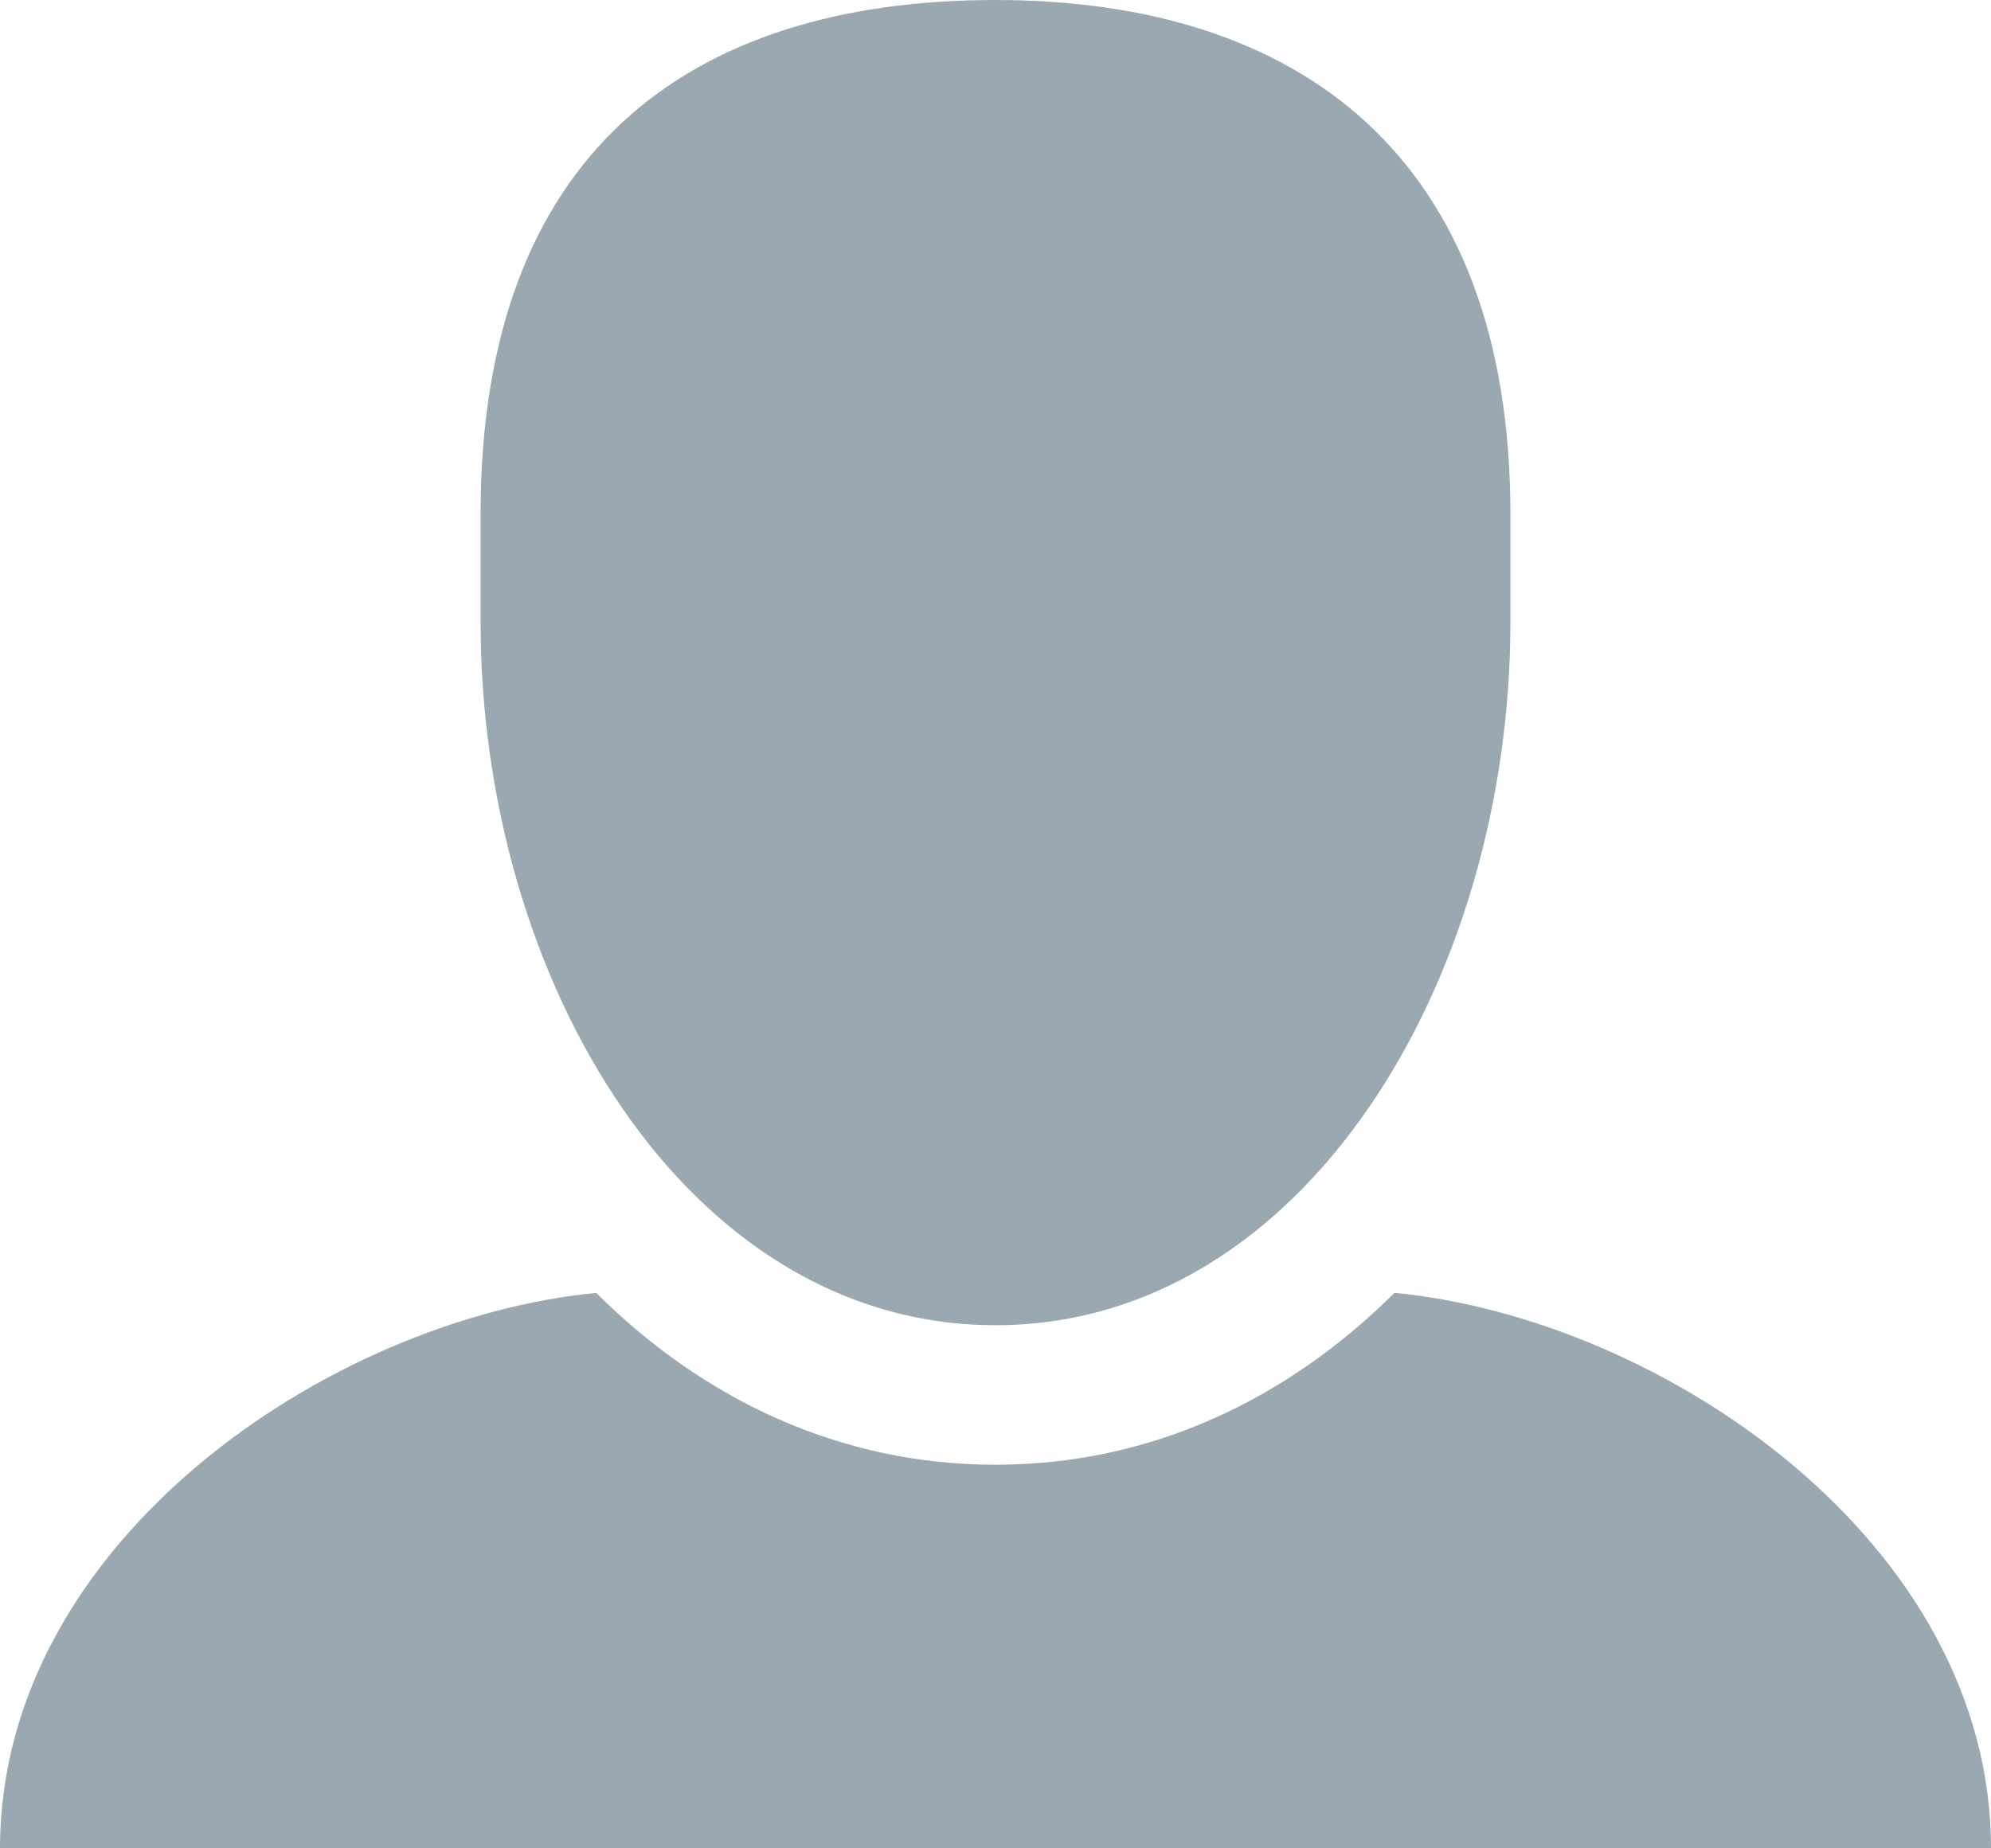 <svg width="42" height="39" viewBox="0 0 42 39" fill="none" xmlns="http://www.w3.org/2000/svg">
<path d="M10.138 10.843V13.125C10.138 20.689 14.483 27.962 21 27.962C27.499 27.962 31.862 20.689 31.862 13.125V10.843C31.862 3.279 27.382 0 21 0C14.483 0 10.138 3.279 10.138 10.843ZM42 39H0C0 32.538 6.929 27.829 12.576 27.28C14.847 29.539 17.729 30.906 21 30.906C24.265 30.906 27.146 29.538 29.417 27.279C35.065 27.825 42 32.535 42 39Z" fill="#99A8B1"/>
</svg>
